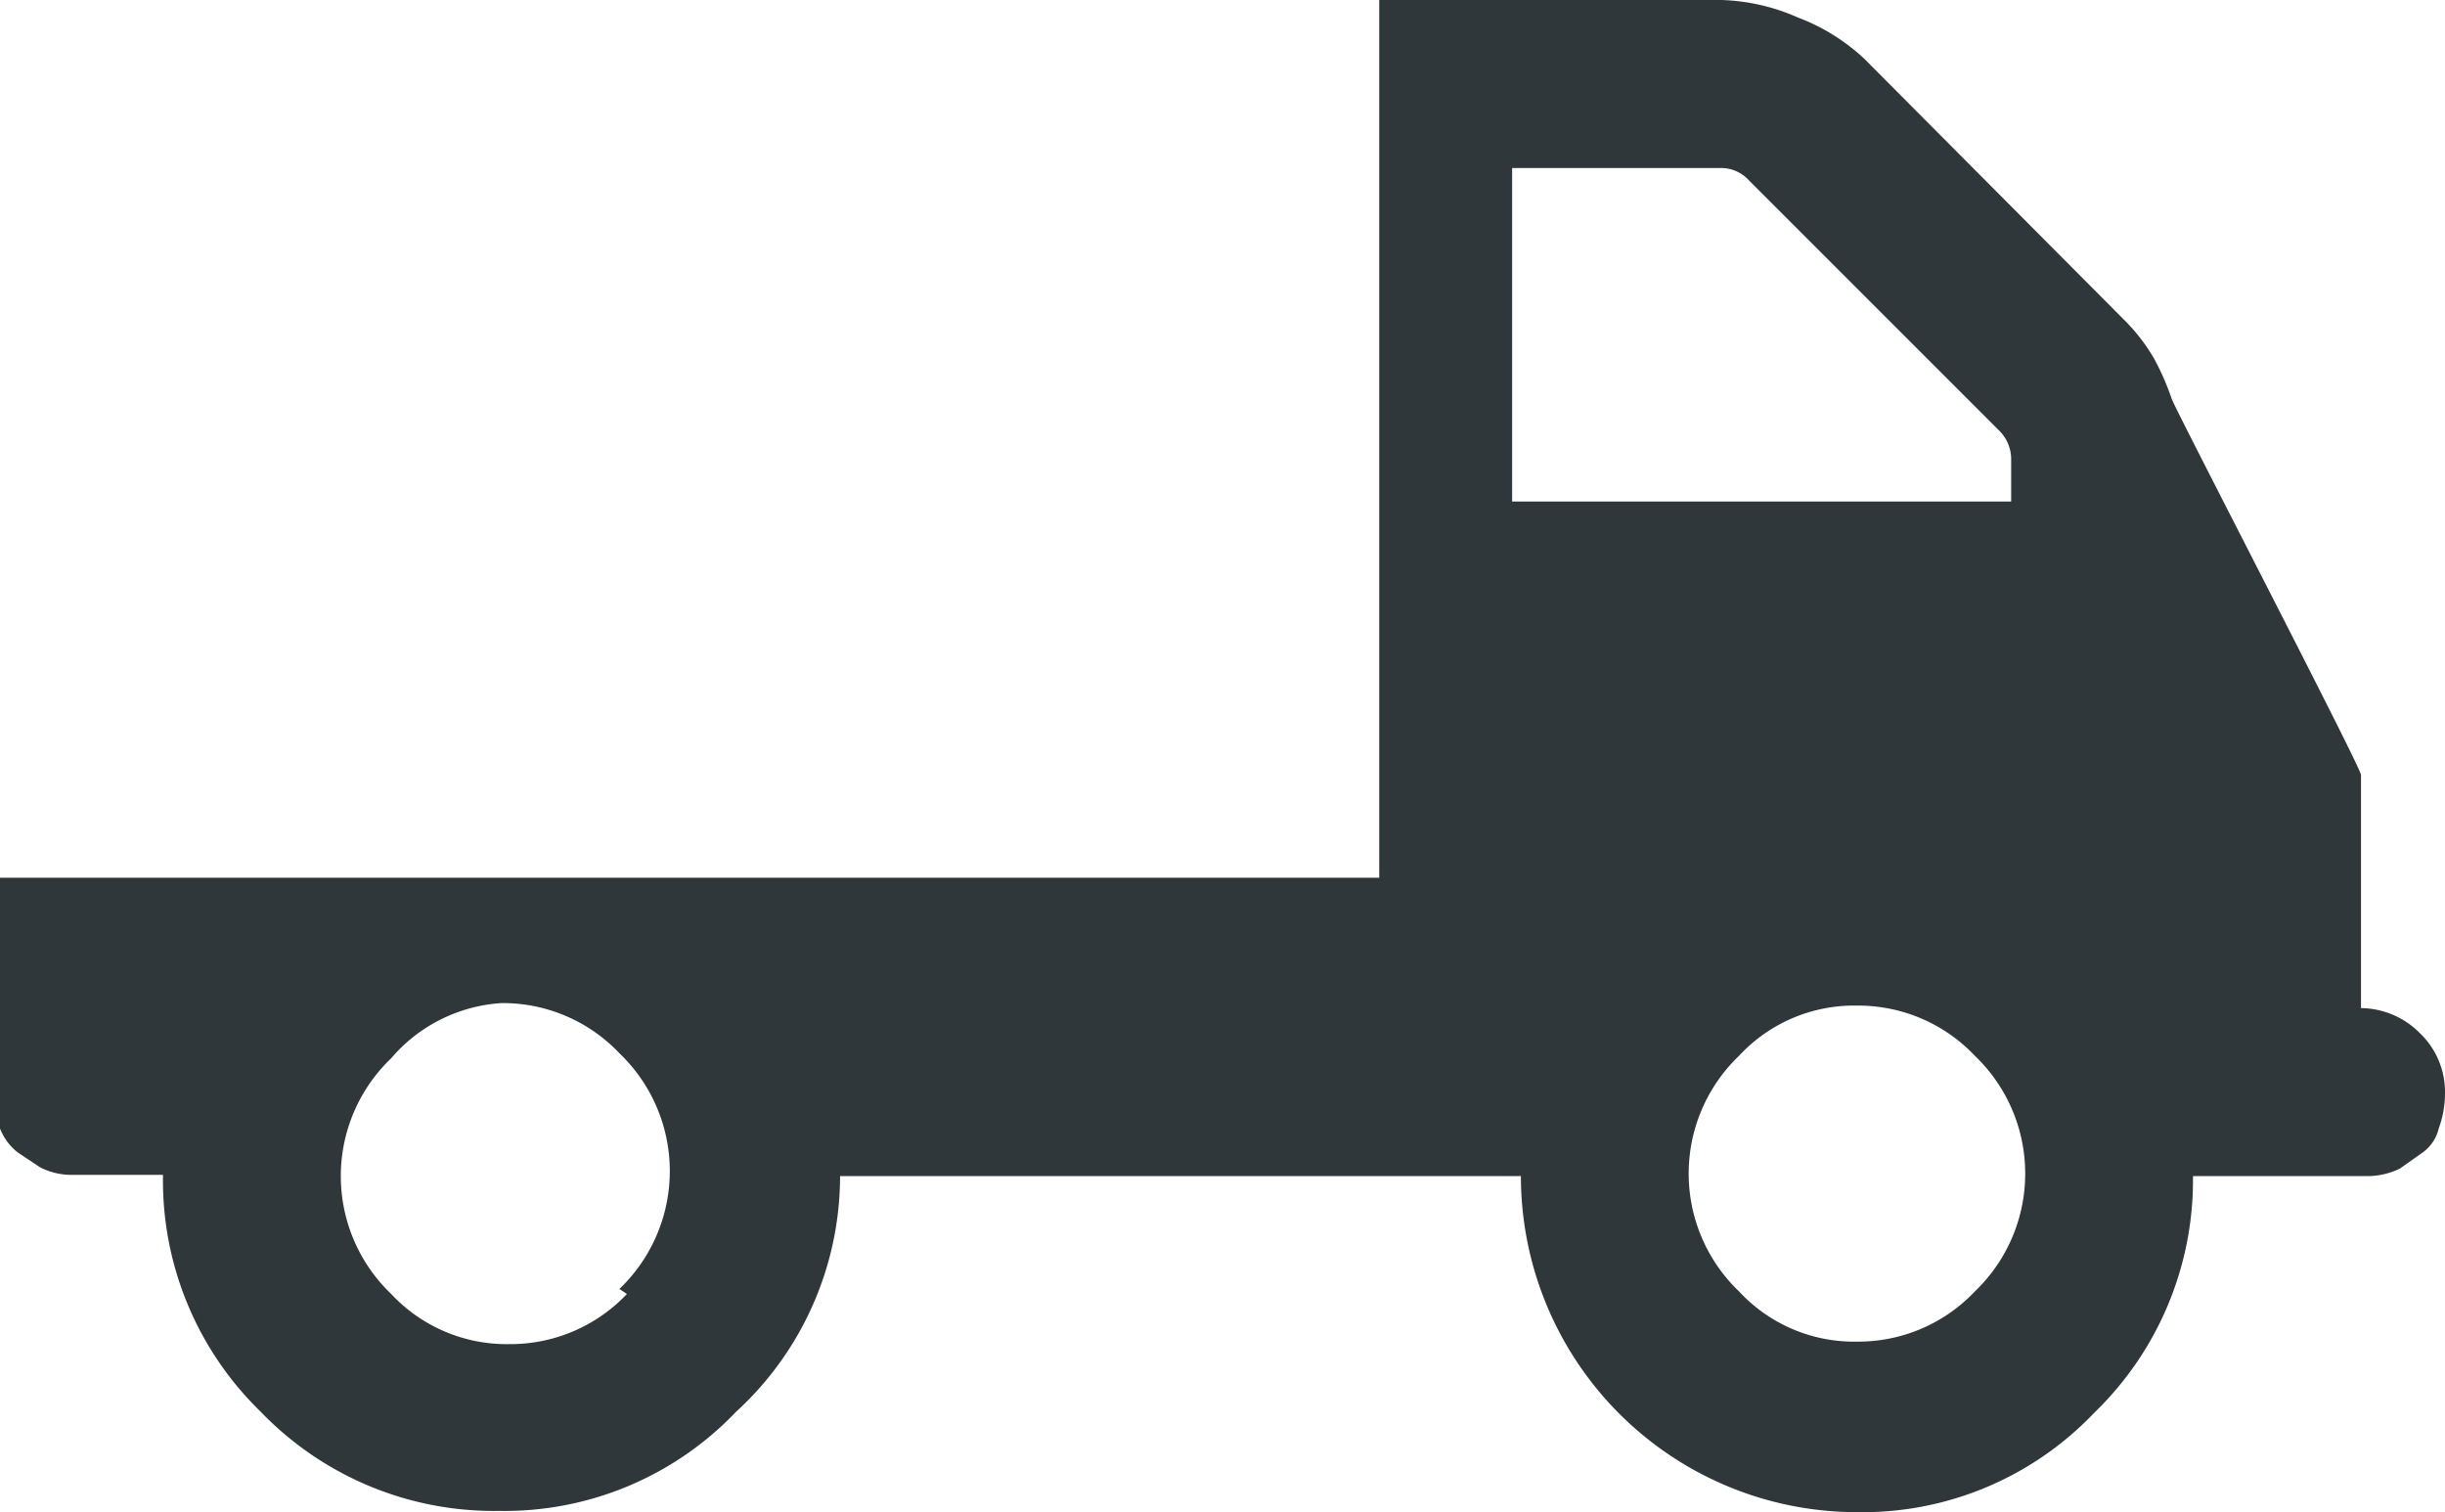 <svg xmlns="http://www.w3.org/2000/svg" viewBox="0 0 19.5 12.06"><defs><style>.cls-1{fill:#2f373a;}</style></defs><title>Fichier 89</title><g id="Calque_2" data-name="Calque 2"><g id="Calque_1-2" data-name="Calque 1"><path class="cls-1" d="M19.3,8.24a.67.67,0,0,0-.47-.2V6.18c0-.06-1.48-2.91-1.51-3a2.08,2.08,0,0,0-.14-.32,1.5,1.5,0,0,0-.24-.31L14.87.47a1.6,1.6,0,0,0-.53-.33A1.62,1.62,0,0,0,13.73,0H11V7H0V8.71A.82.82,0,0,0,0,9a.45.45,0,0,0,.14.19l.18.12a.55.55,0,0,0,.24.06l.24,0h.5a2.57,2.57,0,0,0,.78,1.89,2.58,2.58,0,0,0,1.9.79,2.55,2.55,0,0,0,1.89-.79A2.55,2.55,0,0,0,6.7,9.38h5.43a2.68,2.68,0,0,0,2.68,2.68,2.55,2.55,0,0,0,1.89-.79,2.58,2.58,0,0,0,.79-1.89h1.17l.23,0a.6.6,0,0,0,.25-.06l.17-.12A.33.33,0,0,0,19.45,9a.82.82,0,0,0,.05-.28A.65.65,0,0,0,19.3,8.24ZM5,10.32a1.28,1.28,0,0,1-.94.4,1.26,1.26,0,0,1-.94-.4,1.3,1.3,0,0,1,0-1.88A1.26,1.26,0,0,1,4,8a1.28,1.28,0,0,1,.94.4,1.3,1.3,0,0,1,0,1.88ZM12.06,4h0V1.34h1.66a.3.3,0,0,1,.23.1l2,2a.32.32,0,0,1,.09.23V4Zm3.69,6.3a1.28,1.28,0,0,1-.94.4,1.25,1.25,0,0,1-.94-.4,1.3,1.3,0,0,1,0-1.88,1.25,1.25,0,0,1,.94-.4,1.28,1.28,0,0,1,.94.4,1.3,1.3,0,0,1,0,1.88Z"/></g></g></svg>